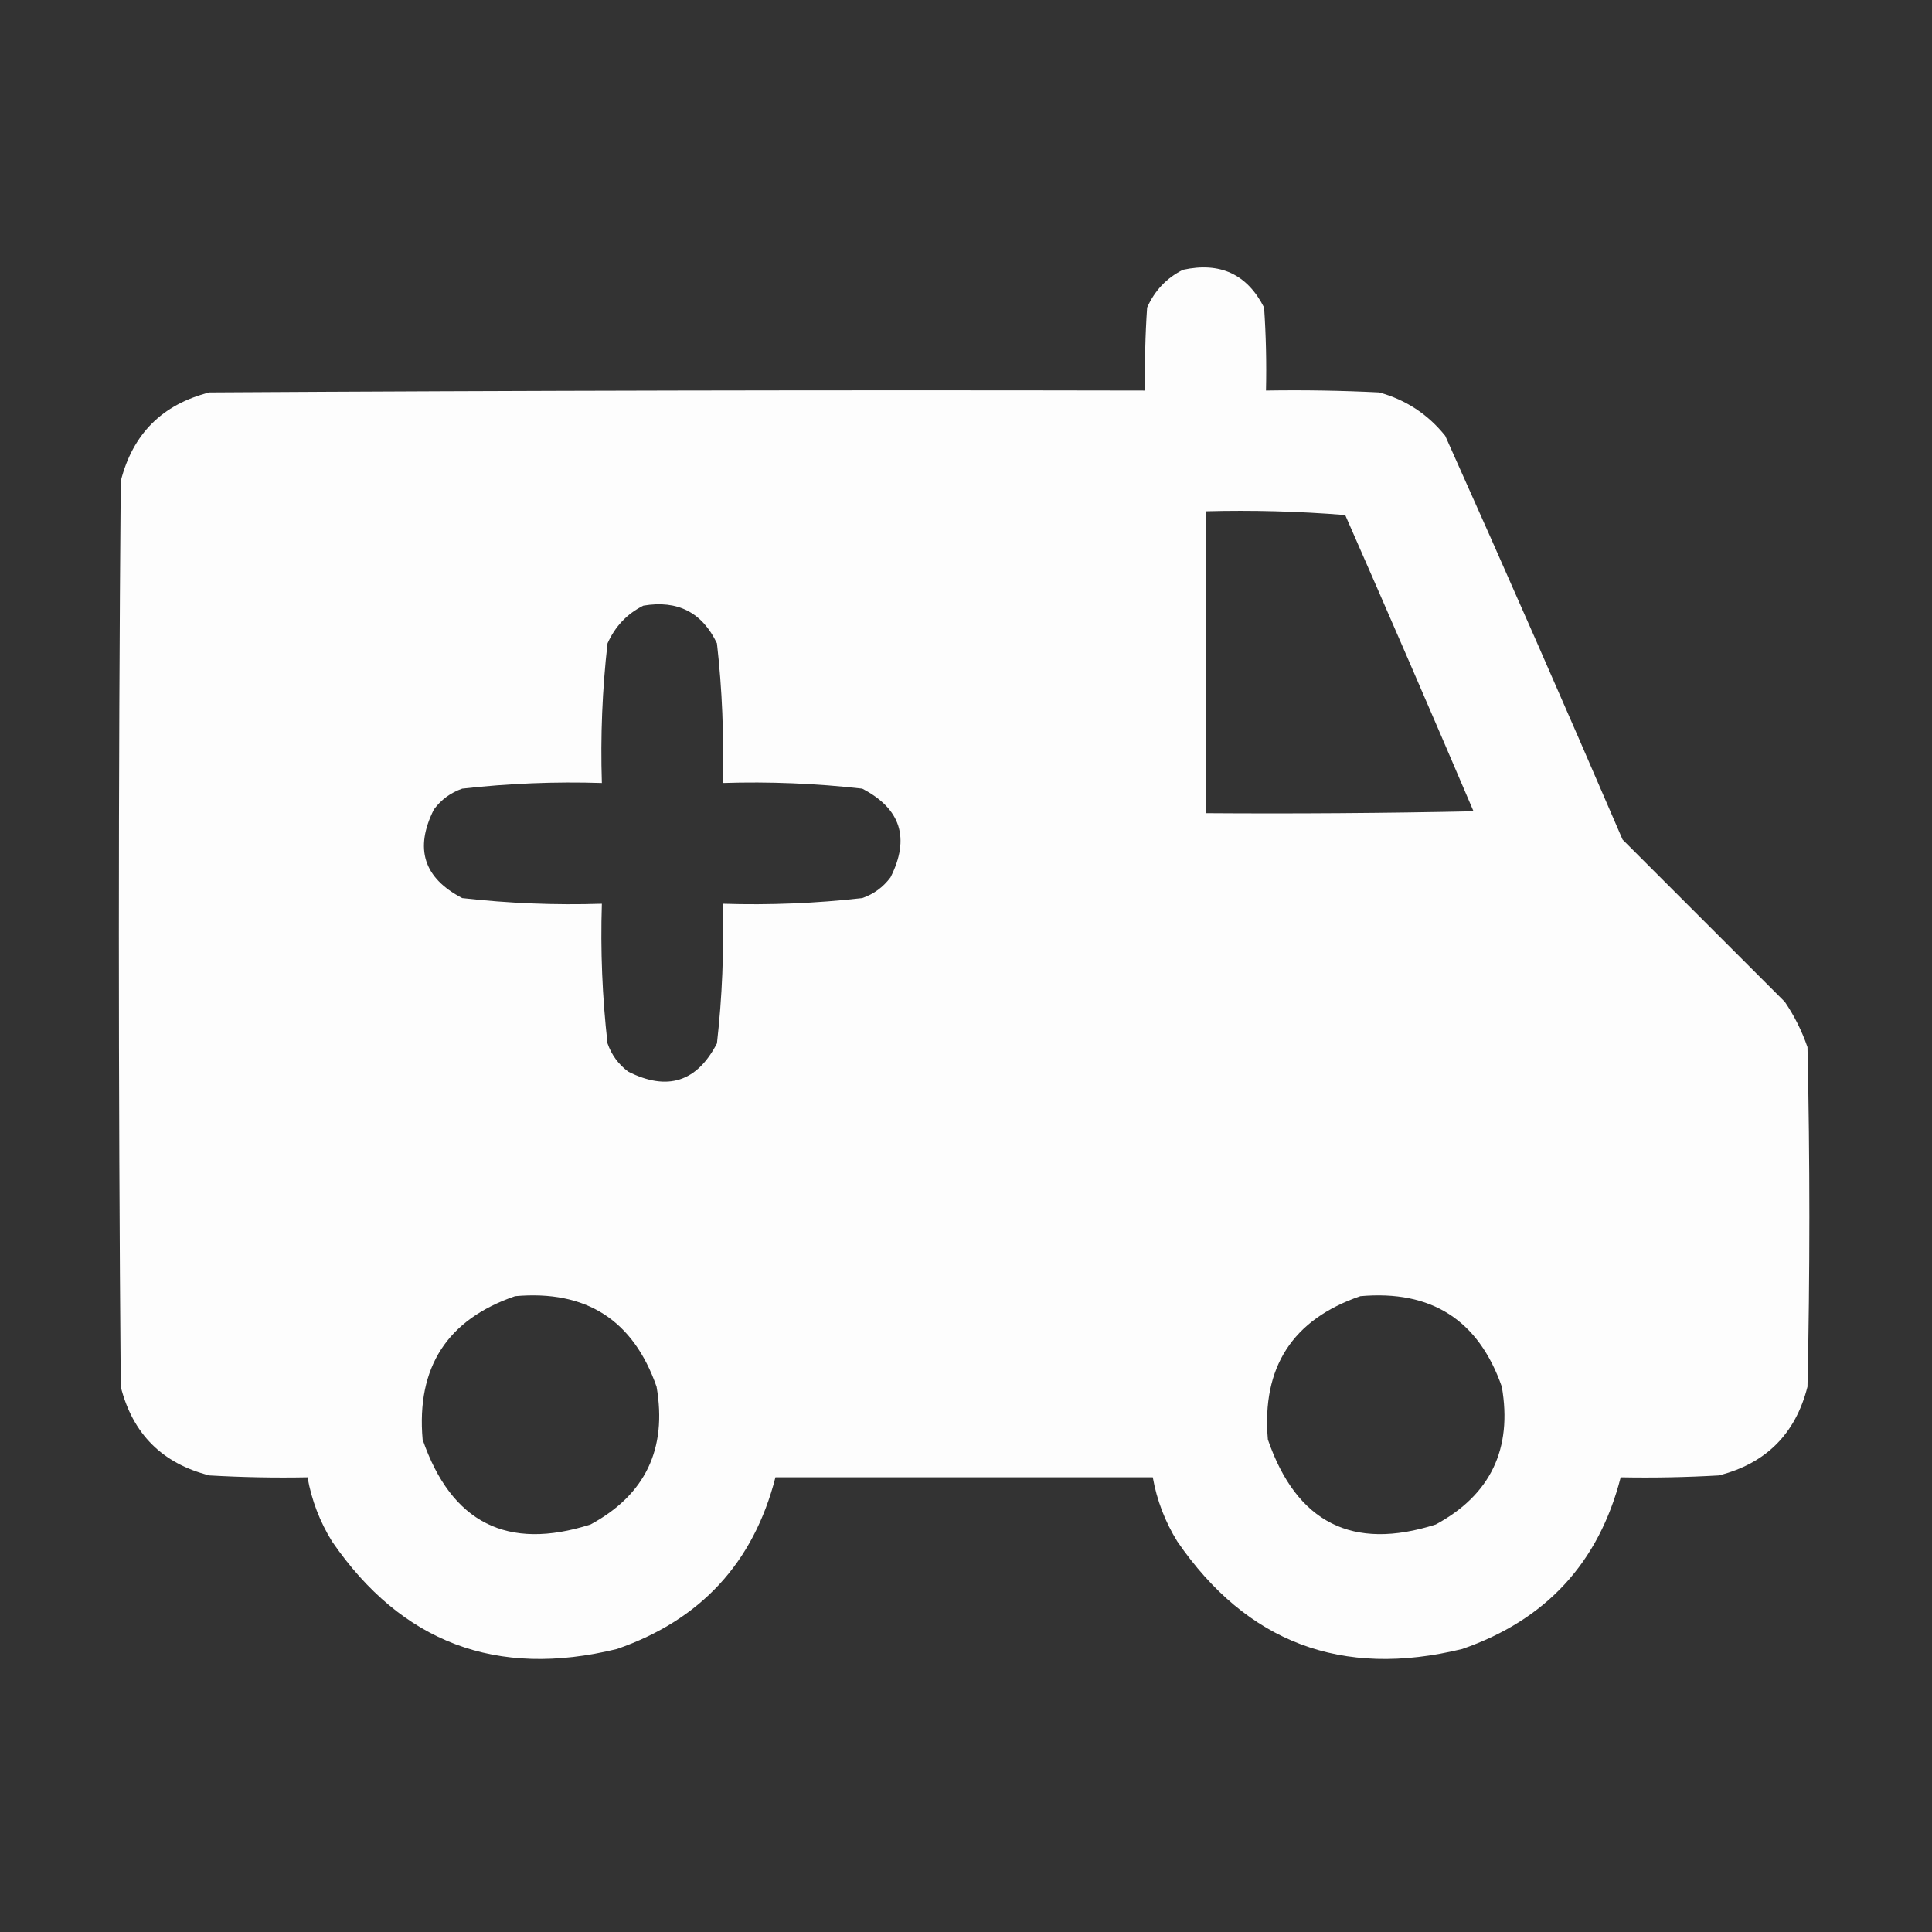 <?xml version="1.0" encoding="UTF-8"?> <svg xmlns="http://www.w3.org/2000/svg" width="512" height="512" viewBox="0 0 512 512" fill="none"><rect x="0" y="0" width="512" height="512" fill="#333333" stroke="none"/> <path opacity="0.992" fill-rule="evenodd" clip-rule="evenodd" d="M313.5 71.5C323.36 69.35 330.527 72.683 335 81.5C335.5 88.826 335.666 96.159 335.5 103.5C345.506 103.334 355.506 103.5 365.5 104C372.584 105.957 378.417 109.79 383 115.5C398.924 151.019 414.591 186.686 430 222.5C444.333 236.833 458.667 251.167 473 265.5C475.527 269.221 477.527 273.221 479 277.5C479.667 307.5 479.667 337.5 479 367.5C475.833 380 468 387.833 455.5 391C446.84 391.5 438.173 391.666 429.5 391.5C423.689 414.148 409.689 429.314 387.5 437C355.586 444.813 330.419 435.313 312 408.5C308.743 403.227 306.577 397.561 305.5 391.5C272.167 391.5 238.833 391.5 205.5 391.5C199.689 414.148 185.689 429.314 163.5 437C131.586 444.813 106.419 435.313 88 408.5C84.743 403.227 82.577 397.561 81.5 391.5C72.827 391.666 64.16 391.5 55.5 391C43 387.833 35.167 380 32 367.5C31.333 287.5 31.333 207.5 32 127.5C35.167 115 43 107.167 55.5 104C138.166 103.5 220.833 103.333 303.5 103.5C303.334 96.159 303.5 88.826 304 81.5C306.022 76.98 309.189 73.647 313.5 71.5ZM319.5 135.5C331.851 135.168 344.185 135.501 356.5 136.5C367.98 162.624 379.313 188.79 390.5 215C366.836 215.5 343.169 215.667 319.5 215.5C319.5 188.833 319.5 162.167 319.5 135.5ZM170.5 160.5C179.587 158.959 186.087 162.293 190 170.5C191.394 182.78 191.894 195.114 191.5 207.5C203.886 207.106 216.22 207.606 228.5 209C238.723 214.295 241.223 222.128 236 232.5C234.062 235.106 231.562 236.939 228.5 238C216.22 239.394 203.886 239.894 191.5 239.5C191.894 251.886 191.394 264.22 190 276.5C184.705 286.723 176.872 289.223 166.5 284C163.894 282.062 162.061 279.562 161 276.5C159.606 264.22 159.106 251.886 159.5 239.5C147.114 239.894 134.78 239.394 122.5 238C112.277 232.705 109.777 224.872 115 214.5C116.938 211.894 119.438 210.061 122.5 209C134.78 207.606 147.114 207.106 159.5 207.5C159.106 195.114 159.606 182.78 161 170.5C163.022 165.98 166.189 162.647 170.5 160.5ZM136.5 343.5C155.318 341.817 167.818 349.817 174 367.5C176.842 383.98 171.008 396.146 156.5 404C134.449 411.057 119.615 403.557 112 381.5C110.333 362.359 118.5 349.692 136.5 343.5ZM360.5 343.5C379.318 341.817 391.818 349.817 398 367.5C400.842 383.98 395.008 396.146 380.5 404C358.449 411.057 343.615 403.557 336 381.5C334.333 362.359 342.5 349.692 360.5 343.5Z" fill="white"></path> </svg> 